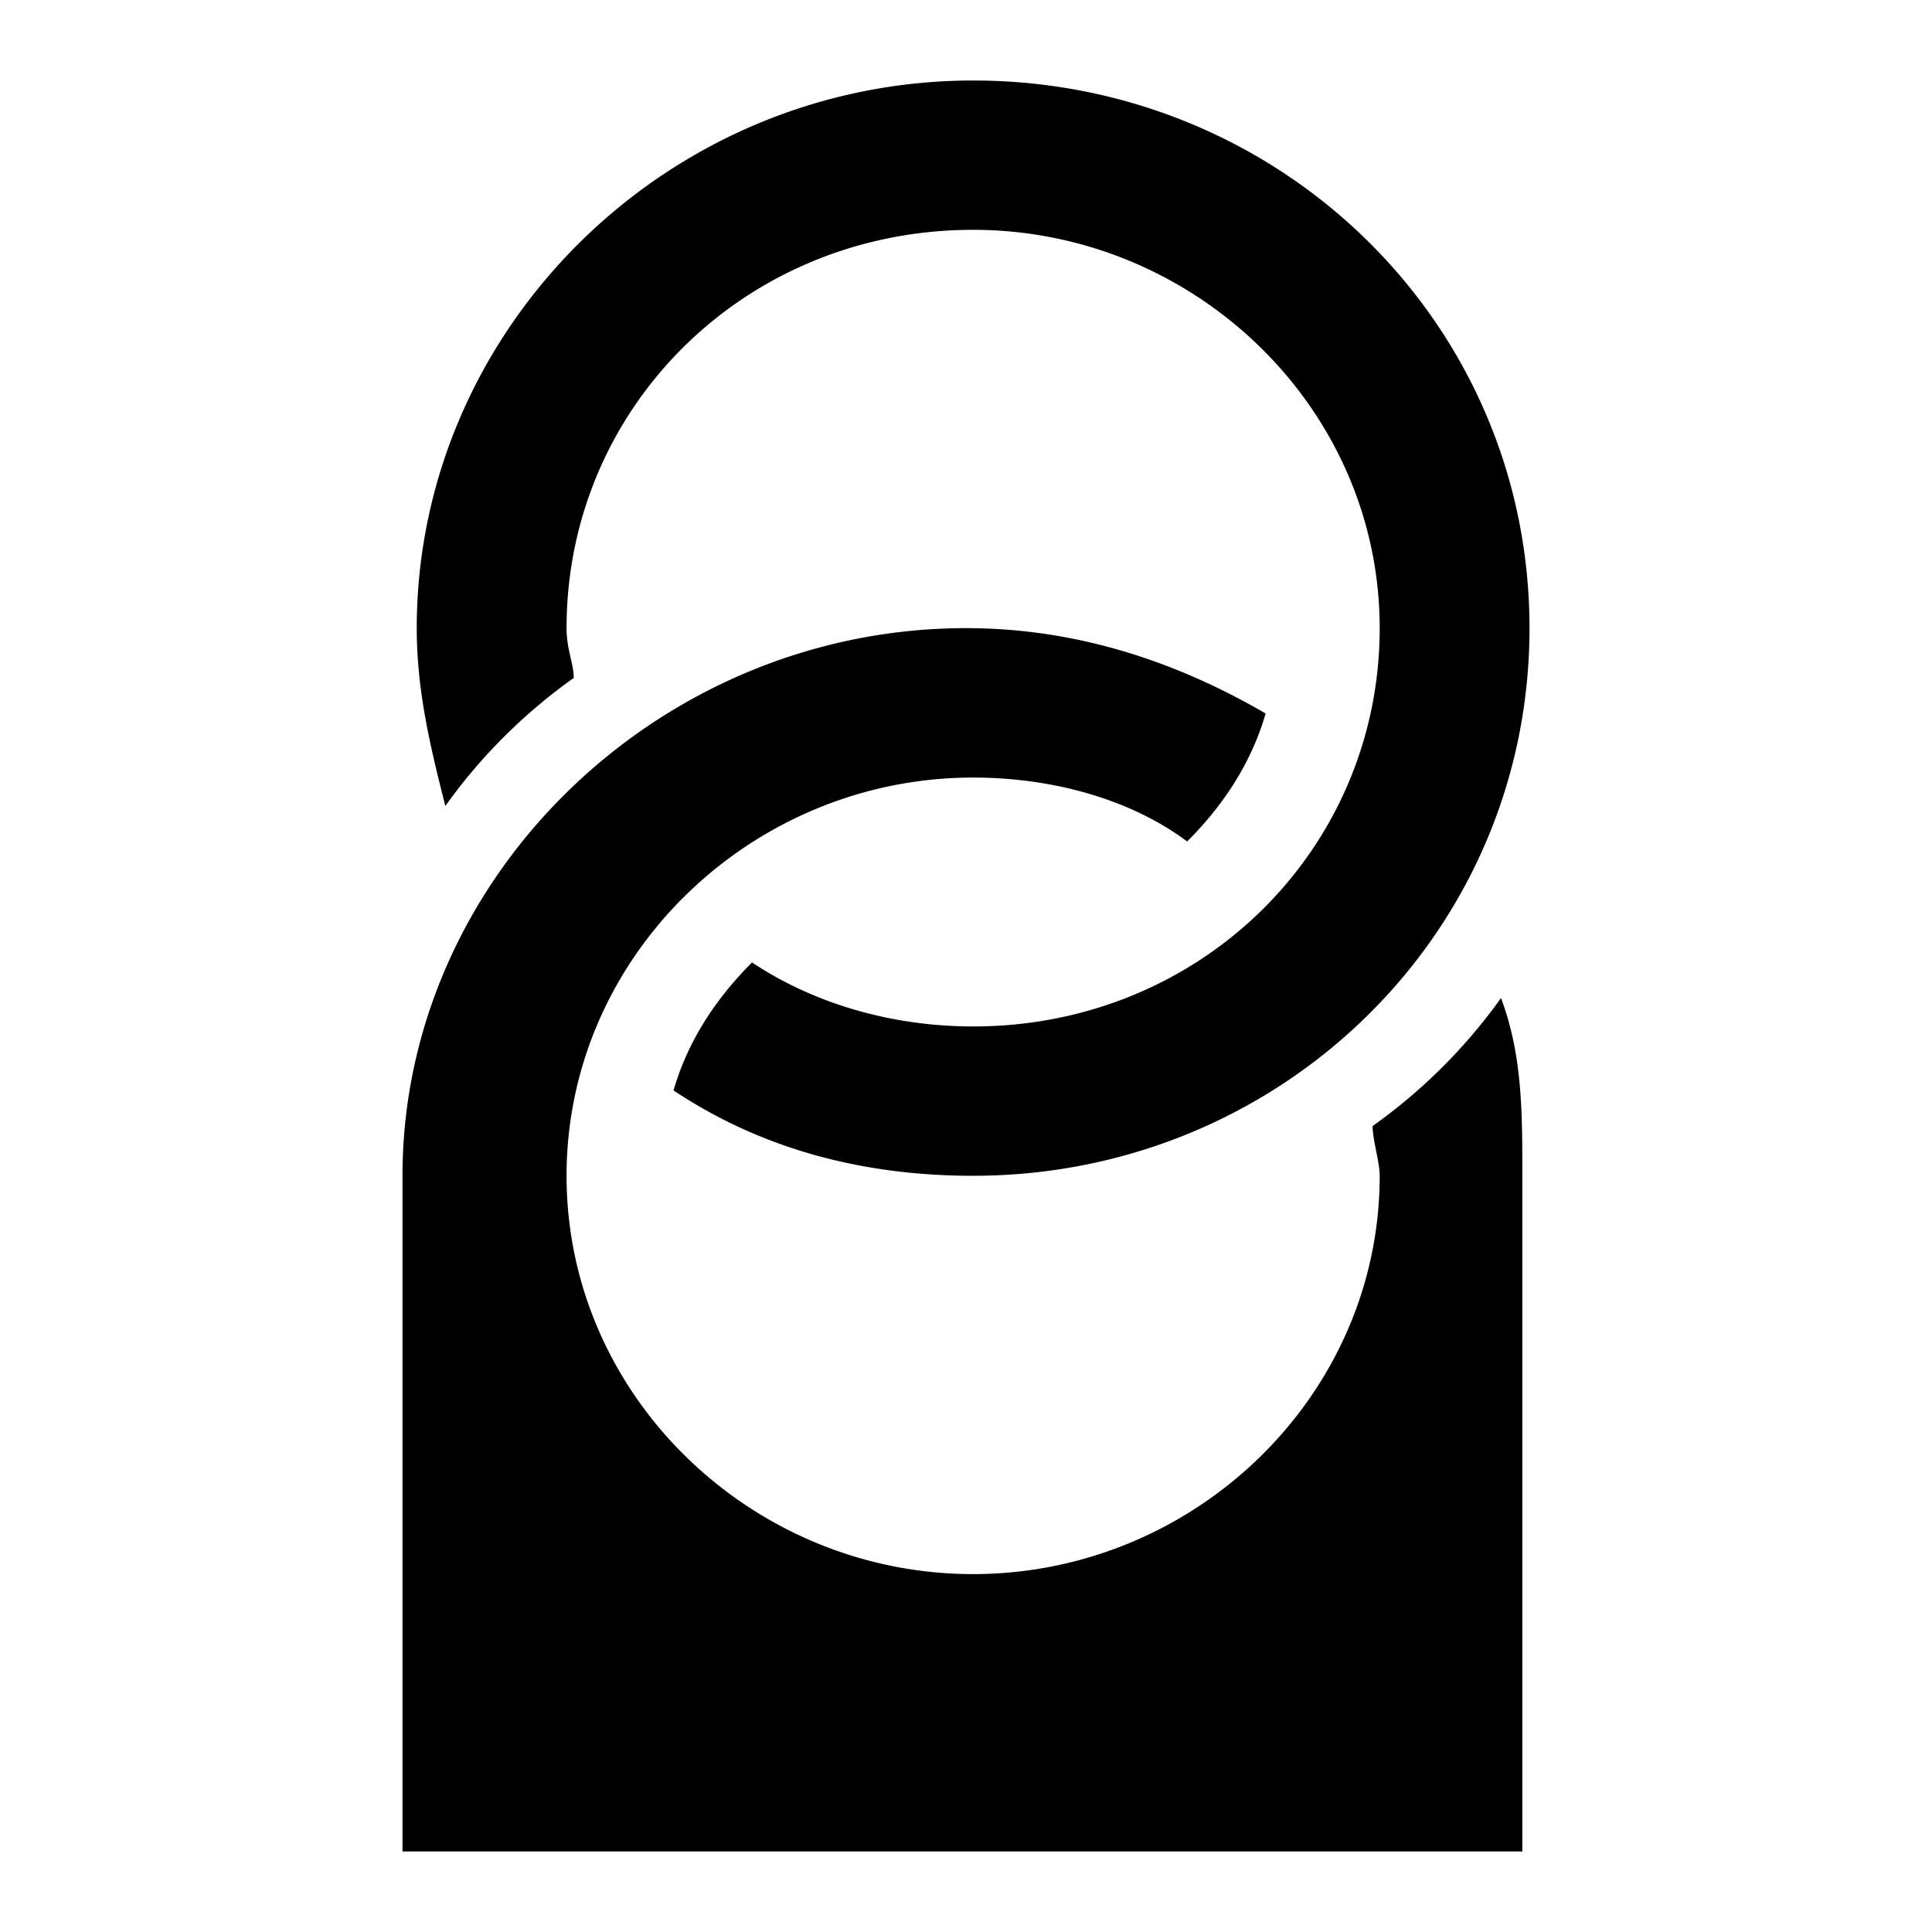 <svg xmlns="http://www.w3.org/2000/svg" viewBox="0 0 24 24" fill="currentColor" width="48" height="48" aria-hidden="true">
  <path d="M12 7.803c1.418 0 2.658.442 3.722 1.06-.178.619-.532 1.149-.975 1.59-.709-.53-1.684-.794-2.658-.794-2.747 0-5.051 2.208-5.051 4.947 0 2.74 2.304 4.948 5.05 4.948s5.051-2.209 5.051-4.948c0-.176-.088-.441-.088-.618a6.8 6.8 0 0 0 1.595-1.59c.265.706.265 1.413.265 2.208V23H5v-8.394c0-3.71 3.19-6.803 7-6.803M12.089 1C15.899 1 19 4.004 19 7.803s-3.101 6.803-6.911 6.803q-2.127 0-3.722-1.06c.177-.618.532-1.148.975-1.59.797.53 1.772.795 2.747.795 2.835 0 5.05-2.209 5.05-4.948s-2.304-4.948-5.05-4.948c-2.836 0-5.051 2.21-5.051 4.948 0 .265.089.442.089.619a6.8 6.8 0 0 0-1.595 1.59c-.178-.707-.355-1.414-.355-2.209C5.177 4.093 8.278 1 12.09 1Z"></path>
</svg>
